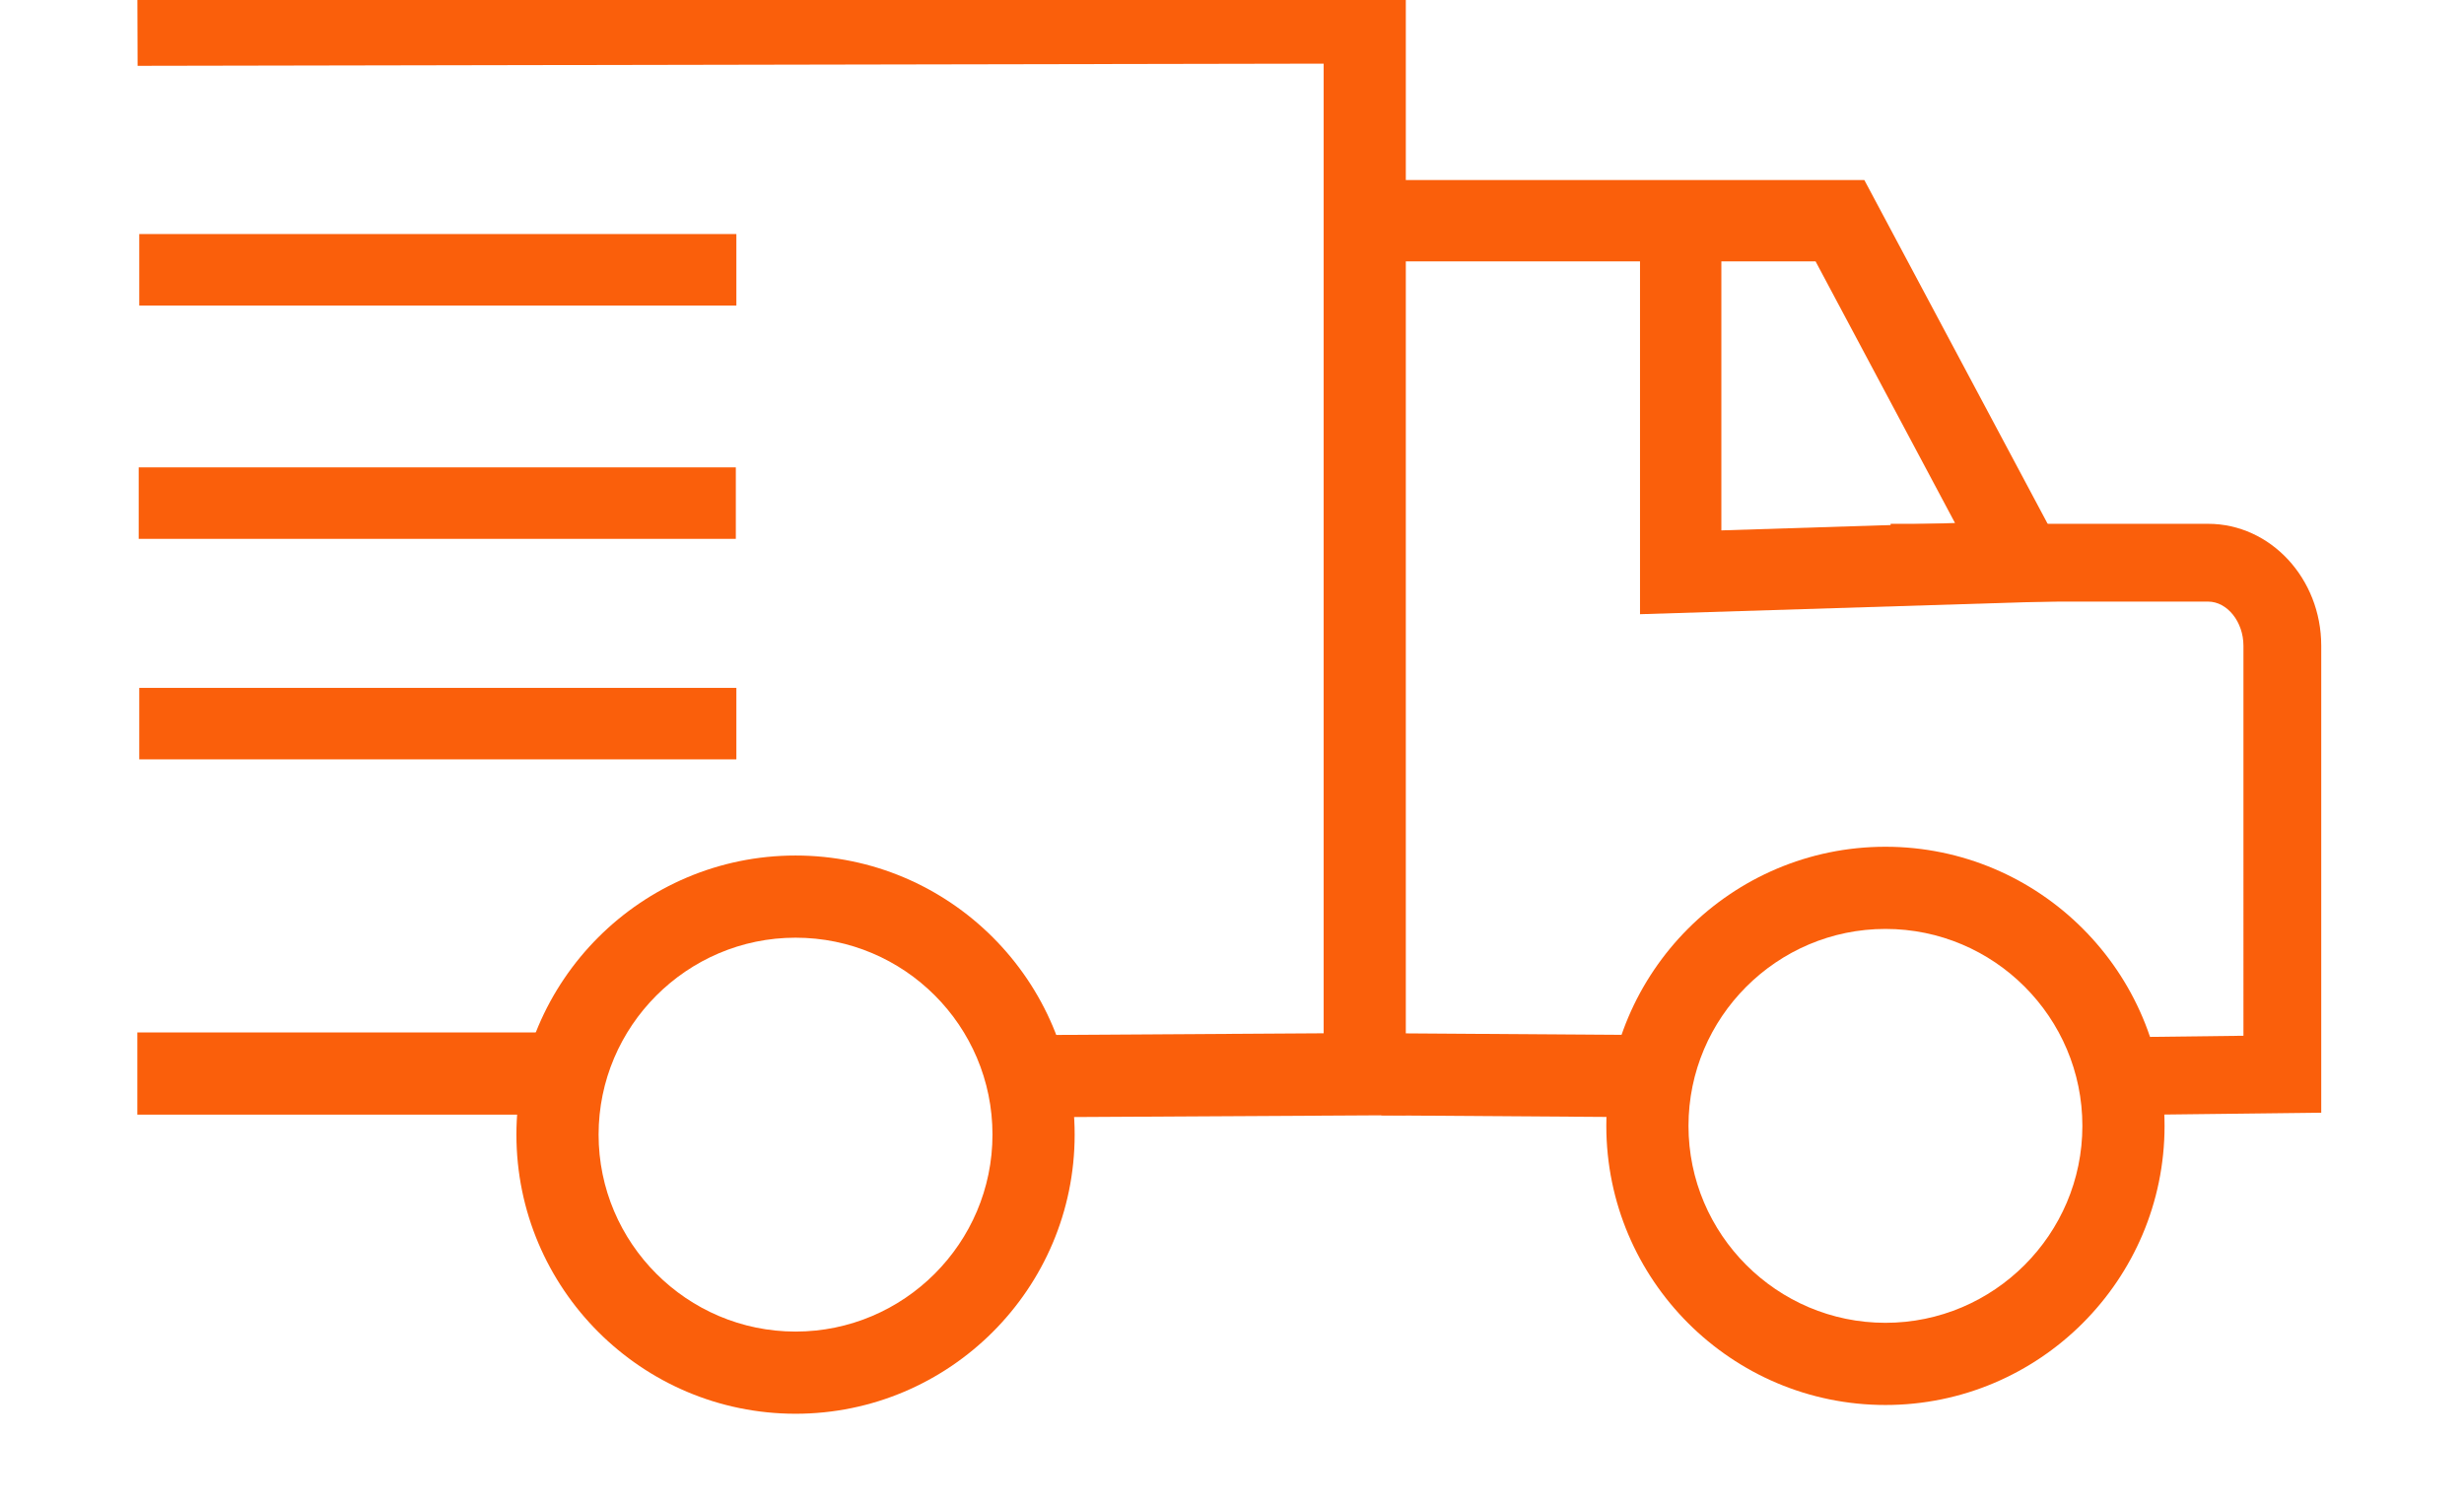 <?xml version="1.0" standalone="no"?><!DOCTYPE svg PUBLIC "-//W3C//DTD SVG 1.1//EN" "http://www.w3.org/Graphics/SVG/1.1/DTD/svg11.dtd"><svg t="1623918945895" class="icon" viewBox="0 0 1677 1024" version="1.1" xmlns="http://www.w3.org/2000/svg" p-id="23761" width="106.45" height="65" xmlns:xlink="http://www.w3.org/1999/xlink"><defs><style type="text/css"></style></defs><path d="M93.463 702.701h271.995v55.928H93.463zM690.397 760.493l-0.373-55.928 210.847-1.305V43.314L93.649 44.805 93.463-11.122l863.336-1.678v771.801z" p-id="23762" fill="#fa5f0b"></path><path d="M94.767 159.271h406.407v48.657h-406.407zM94.395 318.105h406.407v48.657h-406.407zM94.767 468.178h406.407v48.657h-406.407zM1116.192 418.029V177.913H910.006V122.545h358.869l152.496 285.977-305.178 9.508z m55.368-240.116v183.07l159.021-5.033-94.891-178.036h-64.13zM940.05 759.136l0.384-55.928 197.052 1.357-0.384 55.928z" p-id="23763" fill="#fa5f0b"></path><path d="M1435.912 759.001l-0.559-52.945 91.535-1.119V439.468c0-16.219-10.999-30.014-24.049-30.014H1286.772v-52.945H1502.839c42.505 0 76.994 37.285 76.994 82.959v317.855l-143.92 1.678zM541.443 962.205c-104.771 0-189.968-85.196-189.968-189.968s85.196-189.968 189.968-189.968S731.41 667.466 731.41 772.238s-85.196 189.968-189.968 189.968z m0-324.007c-73.824 0-134.04 60.215-134.04 134.04 0 73.824 60.215 134.04 134.04 134.04 73.824 0 134.04-60.215 134.04-134.04 0-74.011-60.029-134.04-134.04-134.04z" p-id="23764" fill="#fa5f0b"></path><path d="M1283.23 956.239c-104.771 0-189.968-85.196-189.968-189.968S1178.459 576.304 1283.23 576.304 1473.197 661.501 1473.197 766.272s-85.196 189.968-189.968 189.968z m0-324.007c-73.824 0-134.04 60.215-134.04 134.04 0 73.824 60.215 134.04 134.04 134.04s134.04-60.215 134.04-134.04c0-73.824-60.029-134.04-134.04-134.04z" p-id="23765" fill="#fa5f0b"></path></svg>